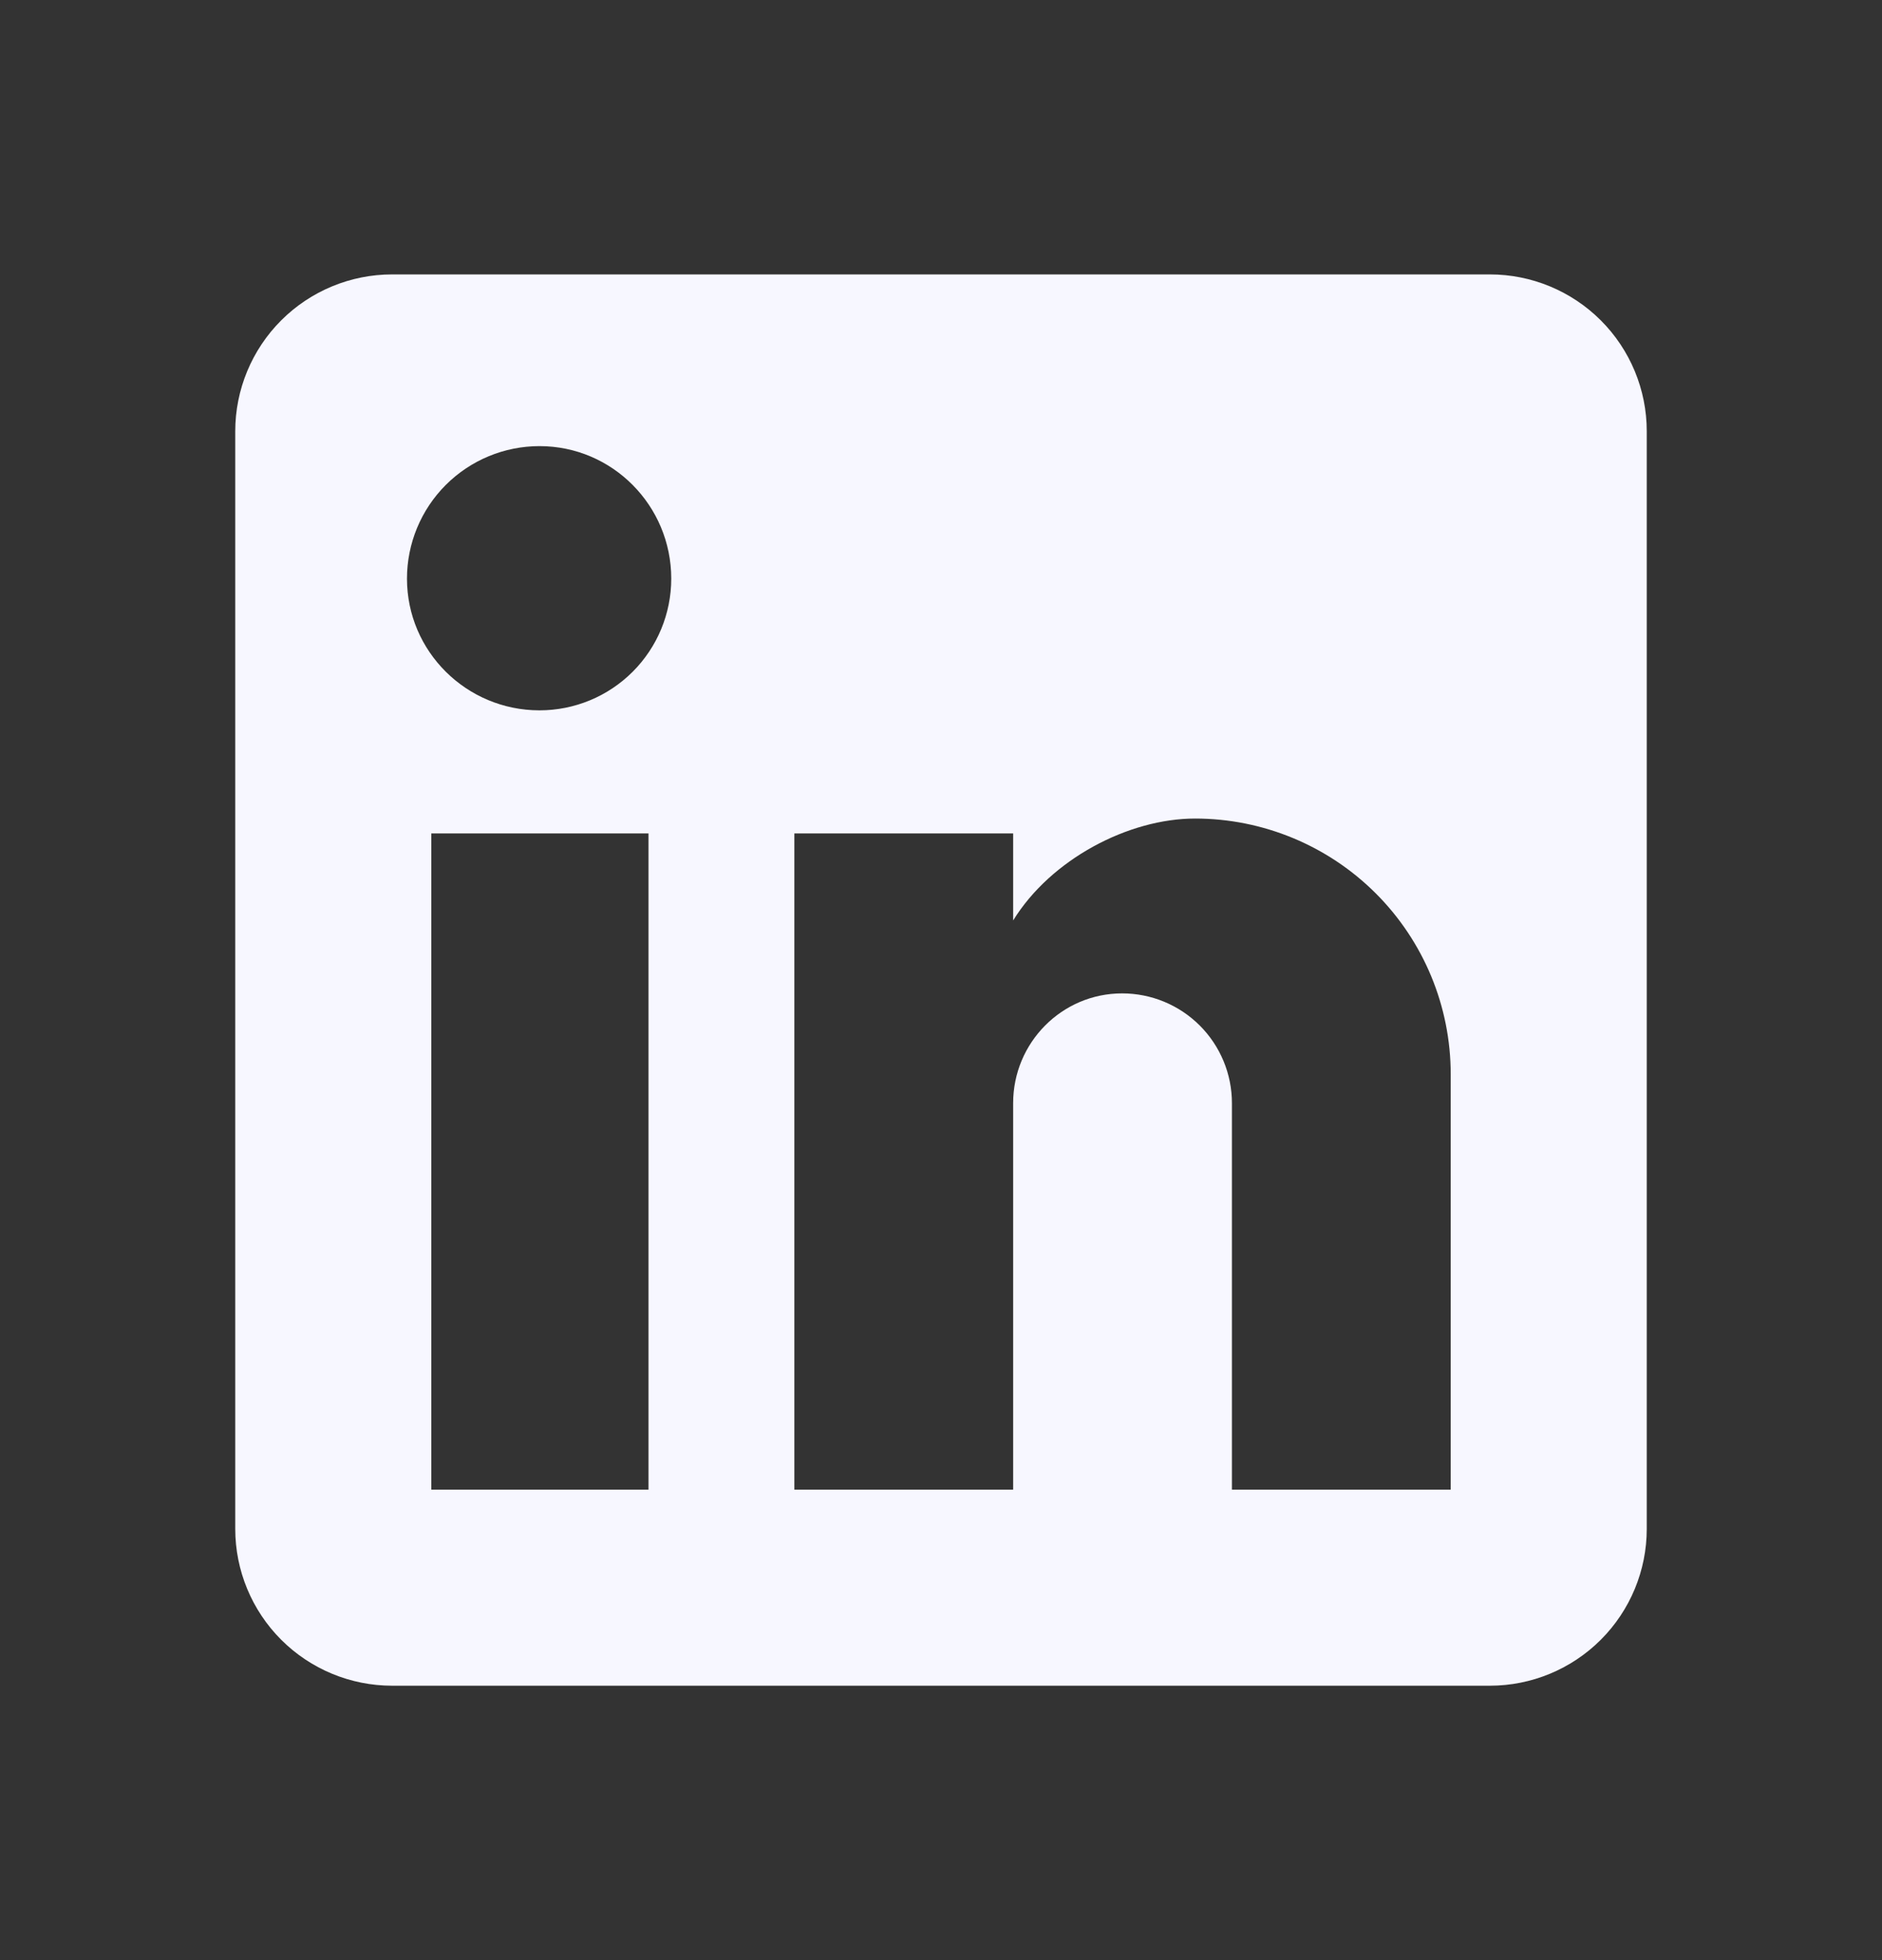 <svg fill="none" height="25" viewBox="0 0 24 25" width="24" xmlns="http://www.w3.org/2000/svg"><rect x="0" y="0" width="24" height="25" fill="#333333" stroke="none"/><path d="m19 3.5c.53 0 1.039.211 1.414.586.375.375.586.884.586 1.414v14c0 .53-.211 1.039-.586 1.414s-.884.586-1.414.586h-14c-.53 0-1.039-.211-1.414-.586-.375-.375-.586-.884-.586-1.414v-14c0-.53.211-1.039.586-1.414.375-.375.884-.586 1.414-.586zm-.5 15.5v-5.3c0-.865-.344-1.694-.955-2.305-.611-.611-1.441-.955-2.305-.955-.85 0-1.84.52-2.32 1.3v-1.11h-2.79v8.37h2.79v-4.93c0-.77.62-1.4 1.39-1.4.371 0 .727.147.99.41.263.263.41.619.41.99v4.93zm-11.62-9.94c.446 0 .873-.177 1.188-.492s.492-.742.492-1.188c0-.93-.75-1.69-1.68-1.69-.448 0-.878.178-1.195.495s-.495.747-.495 1.195c0 .93.76 1.68 1.69 1.68zm1.39 9.94v-8.37h-2.77v8.37z" fill="#f7f7ff"/></svg>